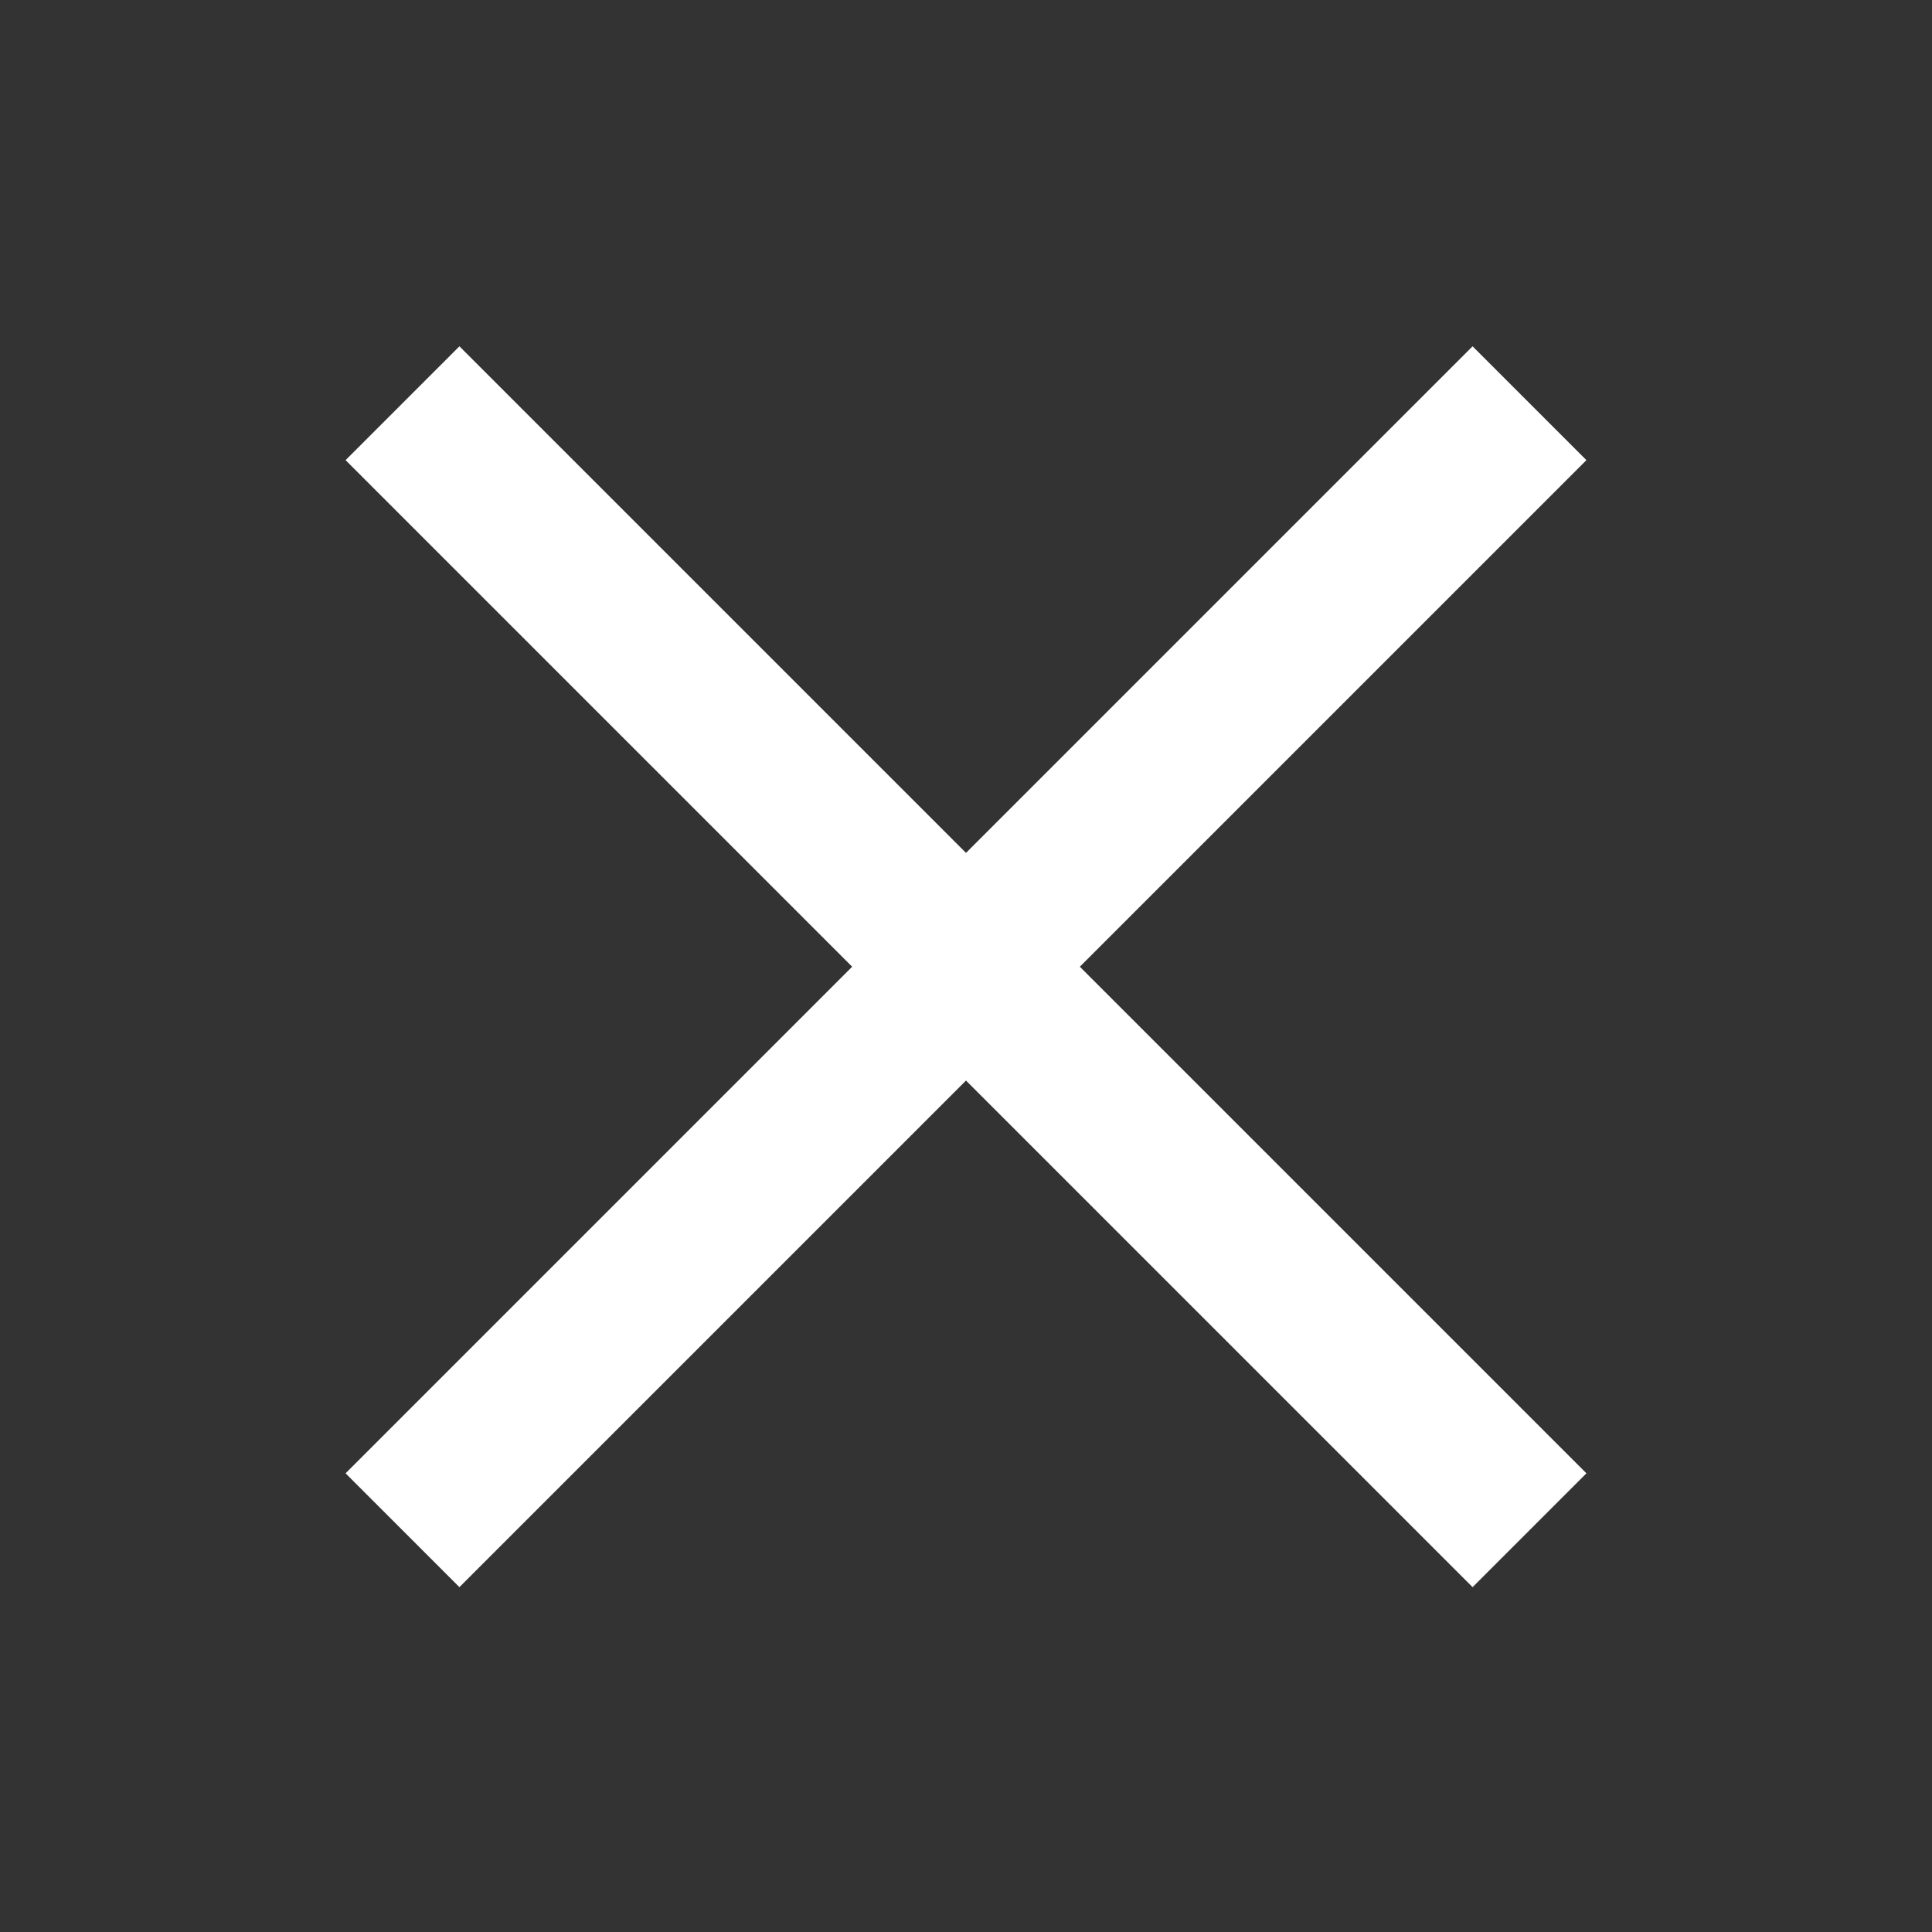 <?xml version="1.0" encoding="utf-8"?>
<!-- Generator: Adobe Illustrator 26.0.2, SVG Export Plug-In . SVG Version: 6.00 Build 0)  -->
<svg version="1.1" baseProfile="tiny" xmlns="http://www.w3.org/2000/svg" xmlns:xlink="http://www.w3.org/1999/xlink" x="0px"
	 y="0px" viewBox="0 0 24 24" overflow="visible" xml:space="preserve">
<rect x="0" y="0" width="24" height="24" fill="#333333" stroke="none"/>
<g id="Bounding_box">
	<rect fill="none" width="24" height="24"/>
</g>
<g id="Icon">
	<path fill="#ffffff" d="M13.414,12.009l6.293,6.293l-1.414,1.414L12,13.423l-6.293,6.293l-1.414-1.414l6.293-6.293
		L4.293,5.716l1.414-1.414L12,10.595l6.293-6.293l1.414,1.414L13.414,12.009z"/>
</g>
<g id="Kommentare" display="none">
</g>
</svg>
